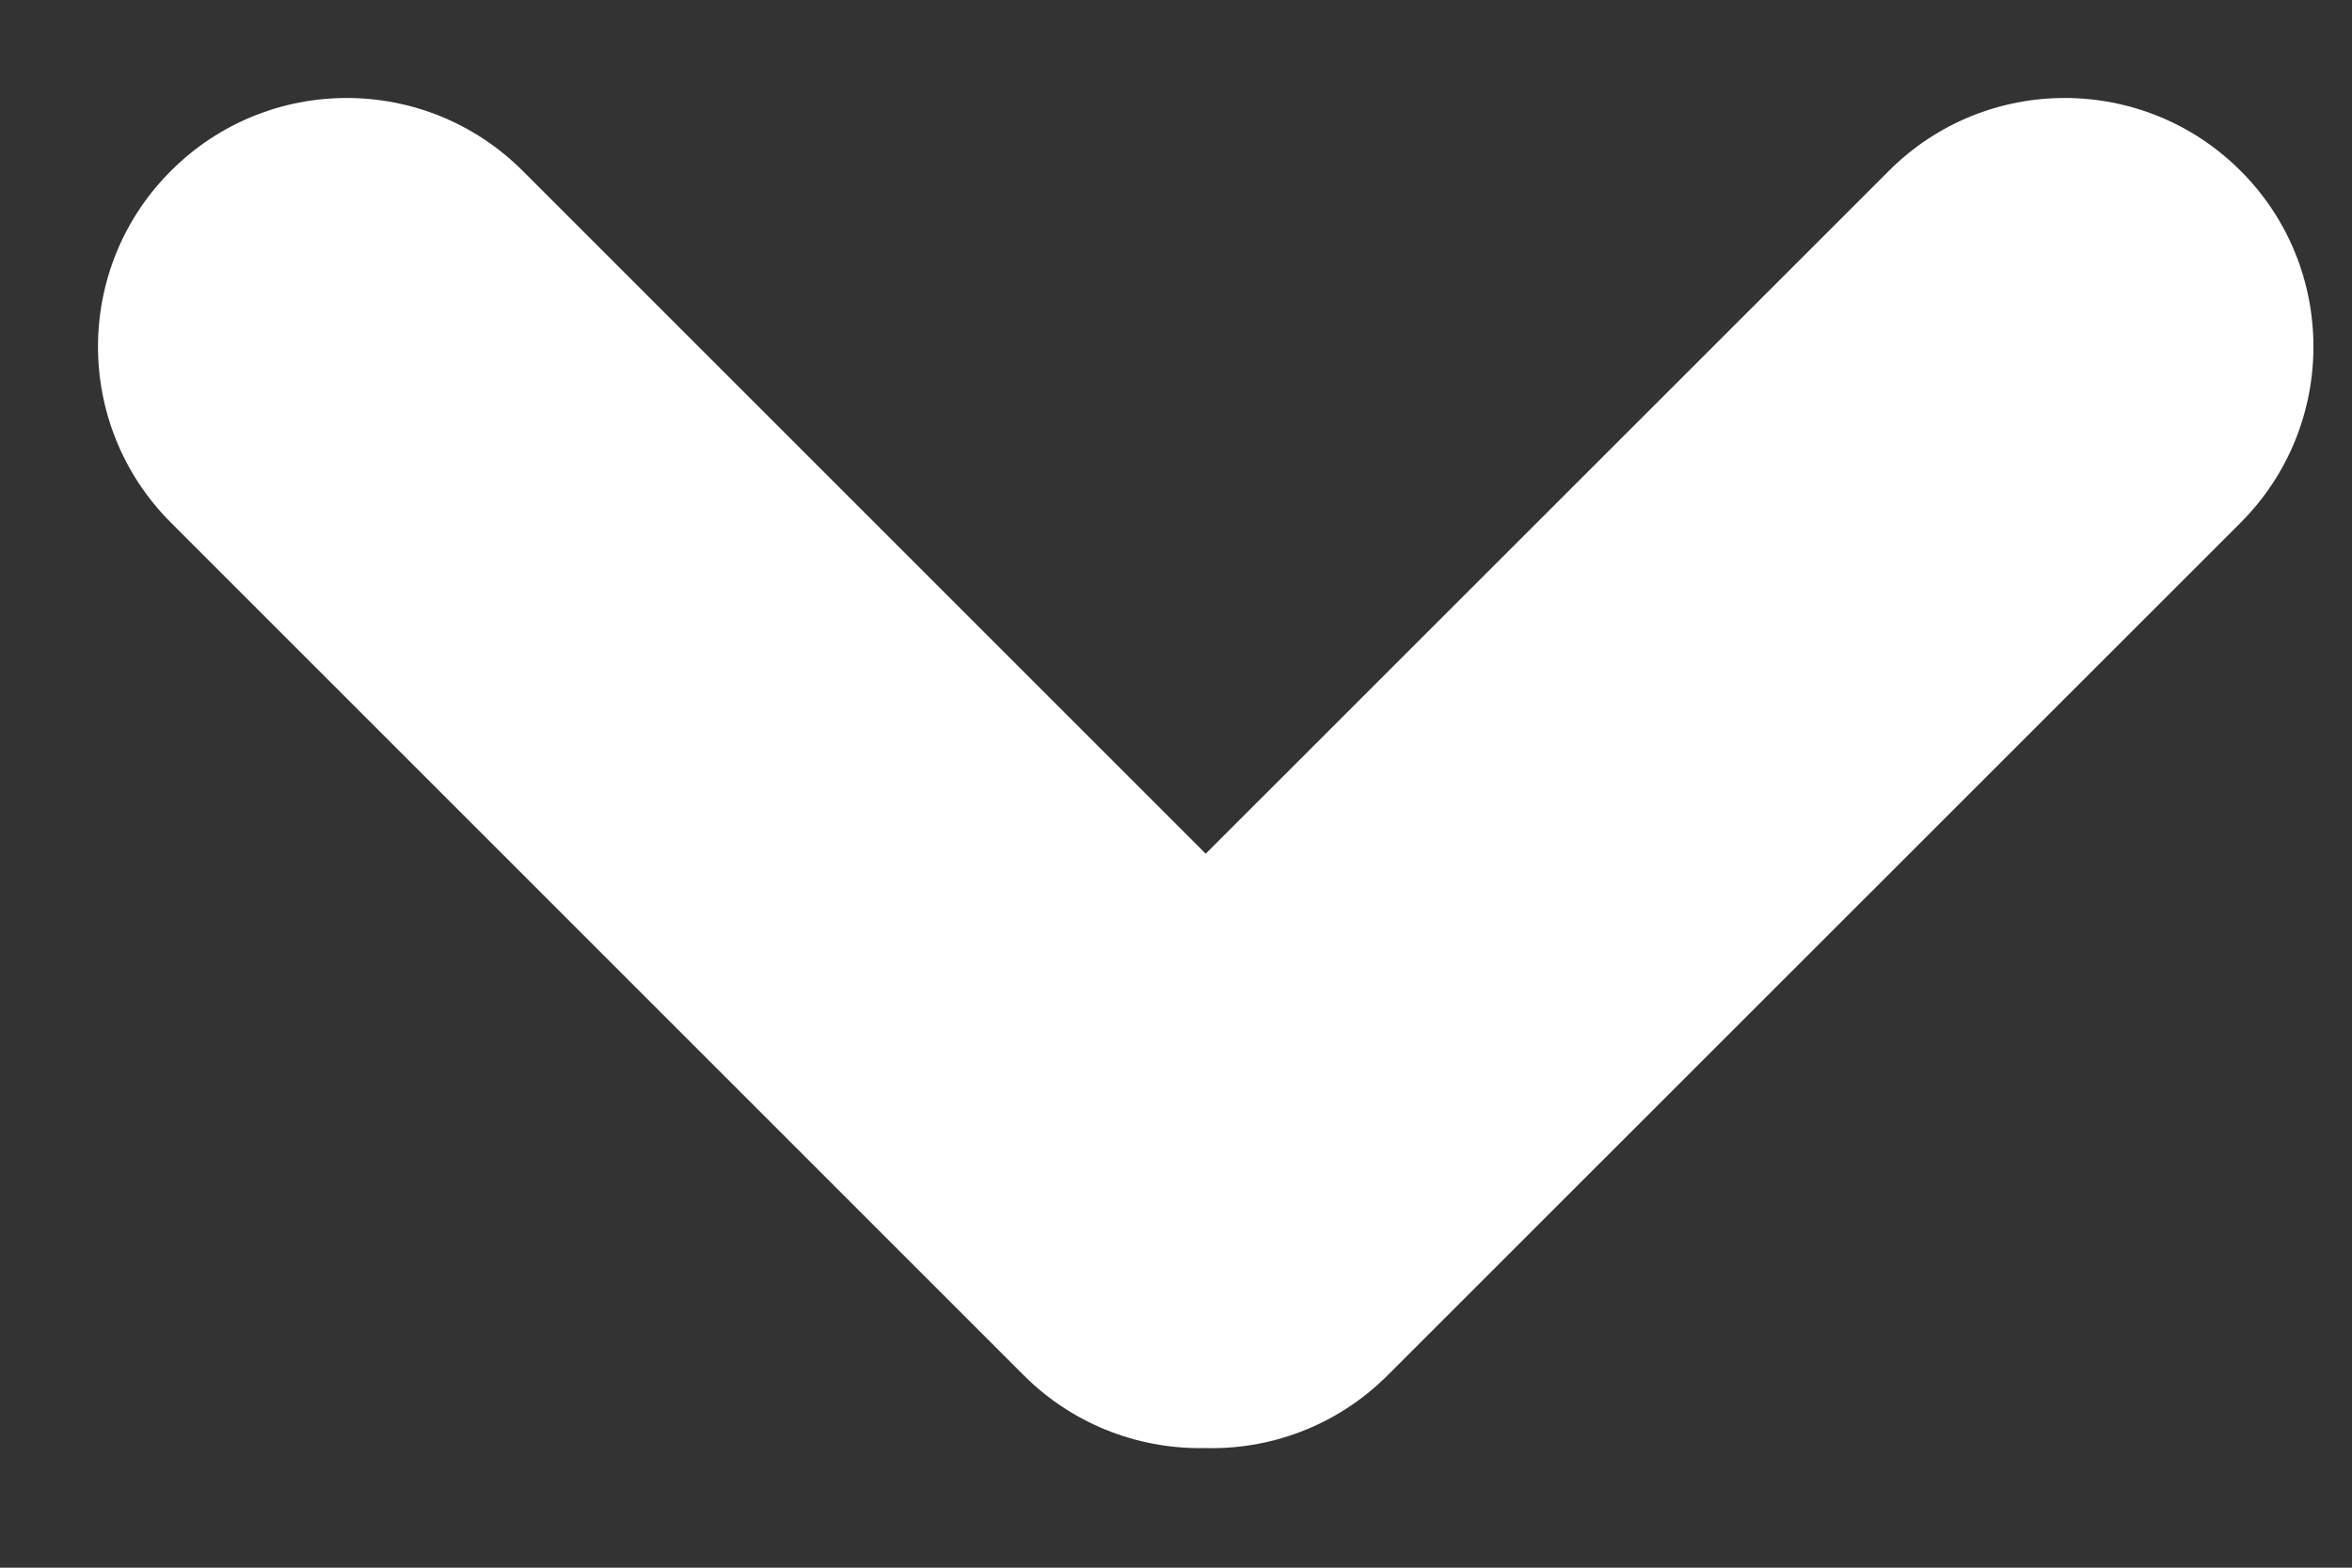<svg width="12" height="8" viewBox="0 0 12 8" fill="none" xmlns="http://www.w3.org/2000/svg">
<rect x="0" y="0" width="12" height="8" fill="#333333" stroke="none"/>
<path fill-rule="evenodd" clip-rule="evenodd" d="M6.152 5.064L9.99 1.225C10.291 0.925 10.778 0.925 11.078 1.225C11.379 1.526 11.379 2.013 11.078 2.313L6.727 6.664C6.569 6.823 6.359 6.898 6.151 6.889C5.944 6.897 5.735 6.823 5.577 6.664L1.225 2.313C0.925 2.013 0.925 1.526 1.225 1.225C1.526 0.925 2.013 0.925 2.313 1.225L6.152 5.064Z" fill="white"/>
<path d="M9.99 1.225L10.344 1.579L9.99 1.225ZM6.152 5.064L5.798 5.417L6.152 5.771L6.505 5.417L6.152 5.064ZM11.078 1.225L10.725 1.579L11.078 1.225ZM11.078 2.313L10.725 1.96L11.078 2.313ZM6.727 6.664L7.08 7.018L7.08 7.018L6.727 6.664ZM6.151 6.889L6.172 6.39L6.152 6.389L6.131 6.39L6.151 6.889ZM5.577 6.664L5.223 7.018L5.223 7.018L5.577 6.664ZM1.225 2.313L0.872 2.667L0.872 2.667L1.225 2.313ZM1.225 1.225L1.579 1.579L1.579 1.579L1.225 1.225ZM2.313 1.225L2.667 0.872L2.667 0.872L2.313 1.225ZM9.637 0.872L5.798 4.71L6.505 5.417L10.344 1.579L9.637 0.872ZM11.432 0.872C10.936 0.376 10.132 0.376 9.637 0.872L10.344 1.579C10.449 1.474 10.619 1.474 10.725 1.579L11.432 0.872ZM11.432 2.667C11.927 2.171 11.927 1.367 11.432 0.872L10.725 1.579C10.83 1.684 10.83 1.854 10.725 1.96L11.432 2.667ZM7.08 7.018L11.432 2.667L10.725 1.96L6.373 6.311L7.08 7.018ZM6.131 7.389C6.472 7.403 6.819 7.279 7.08 7.018L6.373 6.311C6.318 6.366 6.245 6.393 6.172 6.39L6.131 7.389ZM6.131 6.39C6.058 6.392 5.985 6.366 5.93 6.311L5.223 7.018C5.484 7.279 5.831 7.402 6.171 7.389L6.131 6.39ZM5.93 6.311L1.579 1.96L0.872 2.667L5.223 7.018L5.93 6.311ZM1.579 1.96C1.474 1.854 1.474 1.684 1.579 1.579L0.872 0.872C0.376 1.367 0.376 2.171 0.872 2.667L1.579 1.96ZM1.579 1.579C1.684 1.474 1.854 1.474 1.96 1.579L2.667 0.872C2.171 0.376 1.367 0.376 0.872 0.872L1.579 1.579ZM1.96 1.579L5.798 5.417L6.505 4.71L2.667 0.872L1.96 1.579Z" fill="white"/>
</svg>
